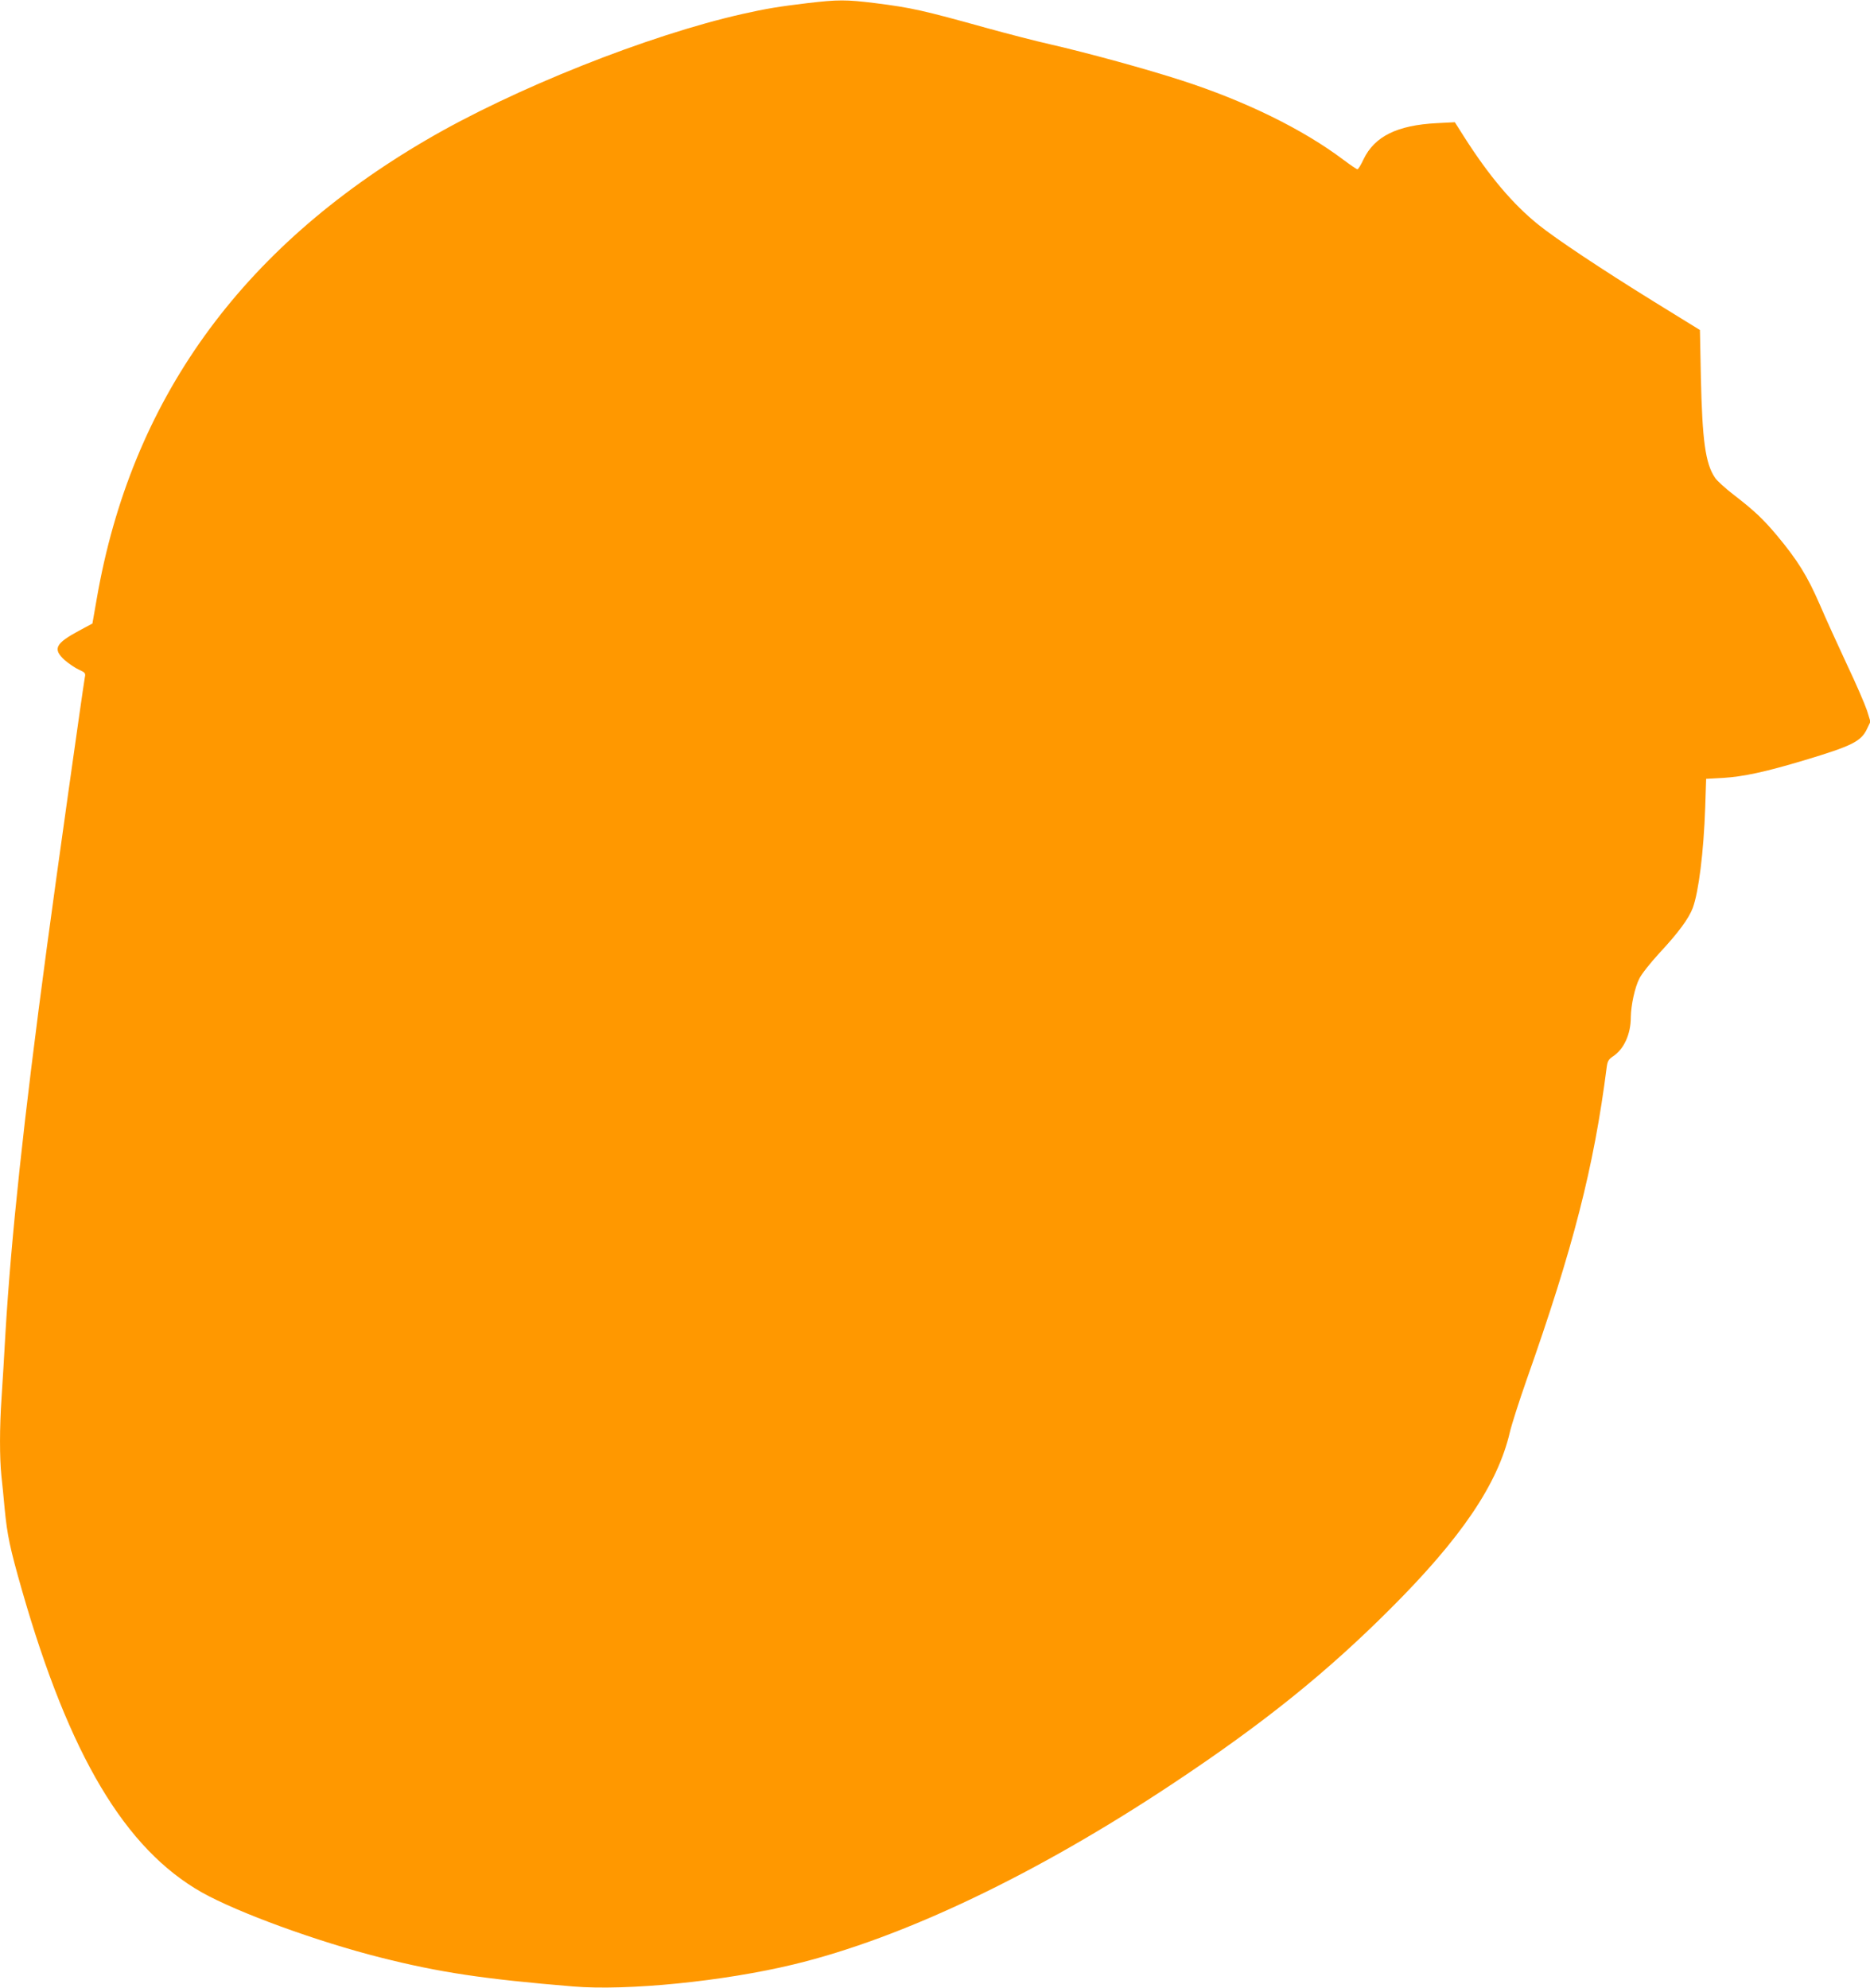 <?xml version="1.0" standalone="no"?>
<!DOCTYPE svg PUBLIC "-//W3C//DTD SVG 20010904//EN"
 "http://www.w3.org/TR/2001/REC-SVG-20010904/DTD/svg10.dtd">
<svg version="1.0" xmlns="http://www.w3.org/2000/svg"
 width="1204pt" height="1280pt" viewBox="0 0 1204 1280"
 preserveAspectRatio="xMidYMid meet">
<g transform="translate(0,1280) scale(0.1,-0.1)"
fill="#ff9800" stroke="none">
<path d="M5200 12780 c-183 -22 -264 -35 -420 -70 -607 -137 -1472 -481 -2035
-811 -1198 -700 -1901 -1678 -2122 -2954 l-28 -160 -84 -45 c-156 -84 -173
-119 -94 -191 27 -23 68 -51 91 -61 41 -19 44 -22 38 -51 -12 -67 -188 -1314
-245 -1742 -149 -1109 -229 -1861 -266 -2480 -8 -143 -19 -330 -25 -415 -13
-194 -13 -384 -1 -503 6 -51 15 -146 21 -212 17 -172 33 -250 111 -523 305
-1065 664 -1667 1158 -1947 233 -131 744 -317 1152 -420 381 -96 661 -138
1239 -186 350 -29 970 33 1420 142 702 169 1567 582 2450 1170 576 383 980
708 1391 1119 457 456 692 803 770 1137 11 48 60 201 108 338 300 850 433
1366 516 2015 5 37 12 49 39 67 71 46 116 143 116 253 1 77 26 193 55 249 14
29 72 102 128 163 123 132 190 223 216 292 38 104 70 359 80 646 l6 185 110 6
c130 8 273 39 520 113 310 93 367 122 405 201 l23 48 -22 71 c-13 39 -70 172
-129 296 -58 124 -138 300 -177 391 -79 181 -140 280 -274 441 -91 108 -145
159 -281 264 -52 40 -106 89 -118 108 -62 91 -82 240 -91 651 l-6 300 -295
182 c-344 213 -632 405 -745 496 -165 133 -318 314 -479 567 l-59 93 -116 -6
c-255 -13 -401 -85 -472 -233 -16 -35 -34 -64 -39 -64 -5 0 -45 27 -89 60
-261 197 -631 379 -1046 513 -222 72 -597 175 -845 232 -85 19 -267 66 -405
104 -414 115 -484 131 -721 161 -186 23 -239 23 -434 0z"/>
</g>
</svg>
